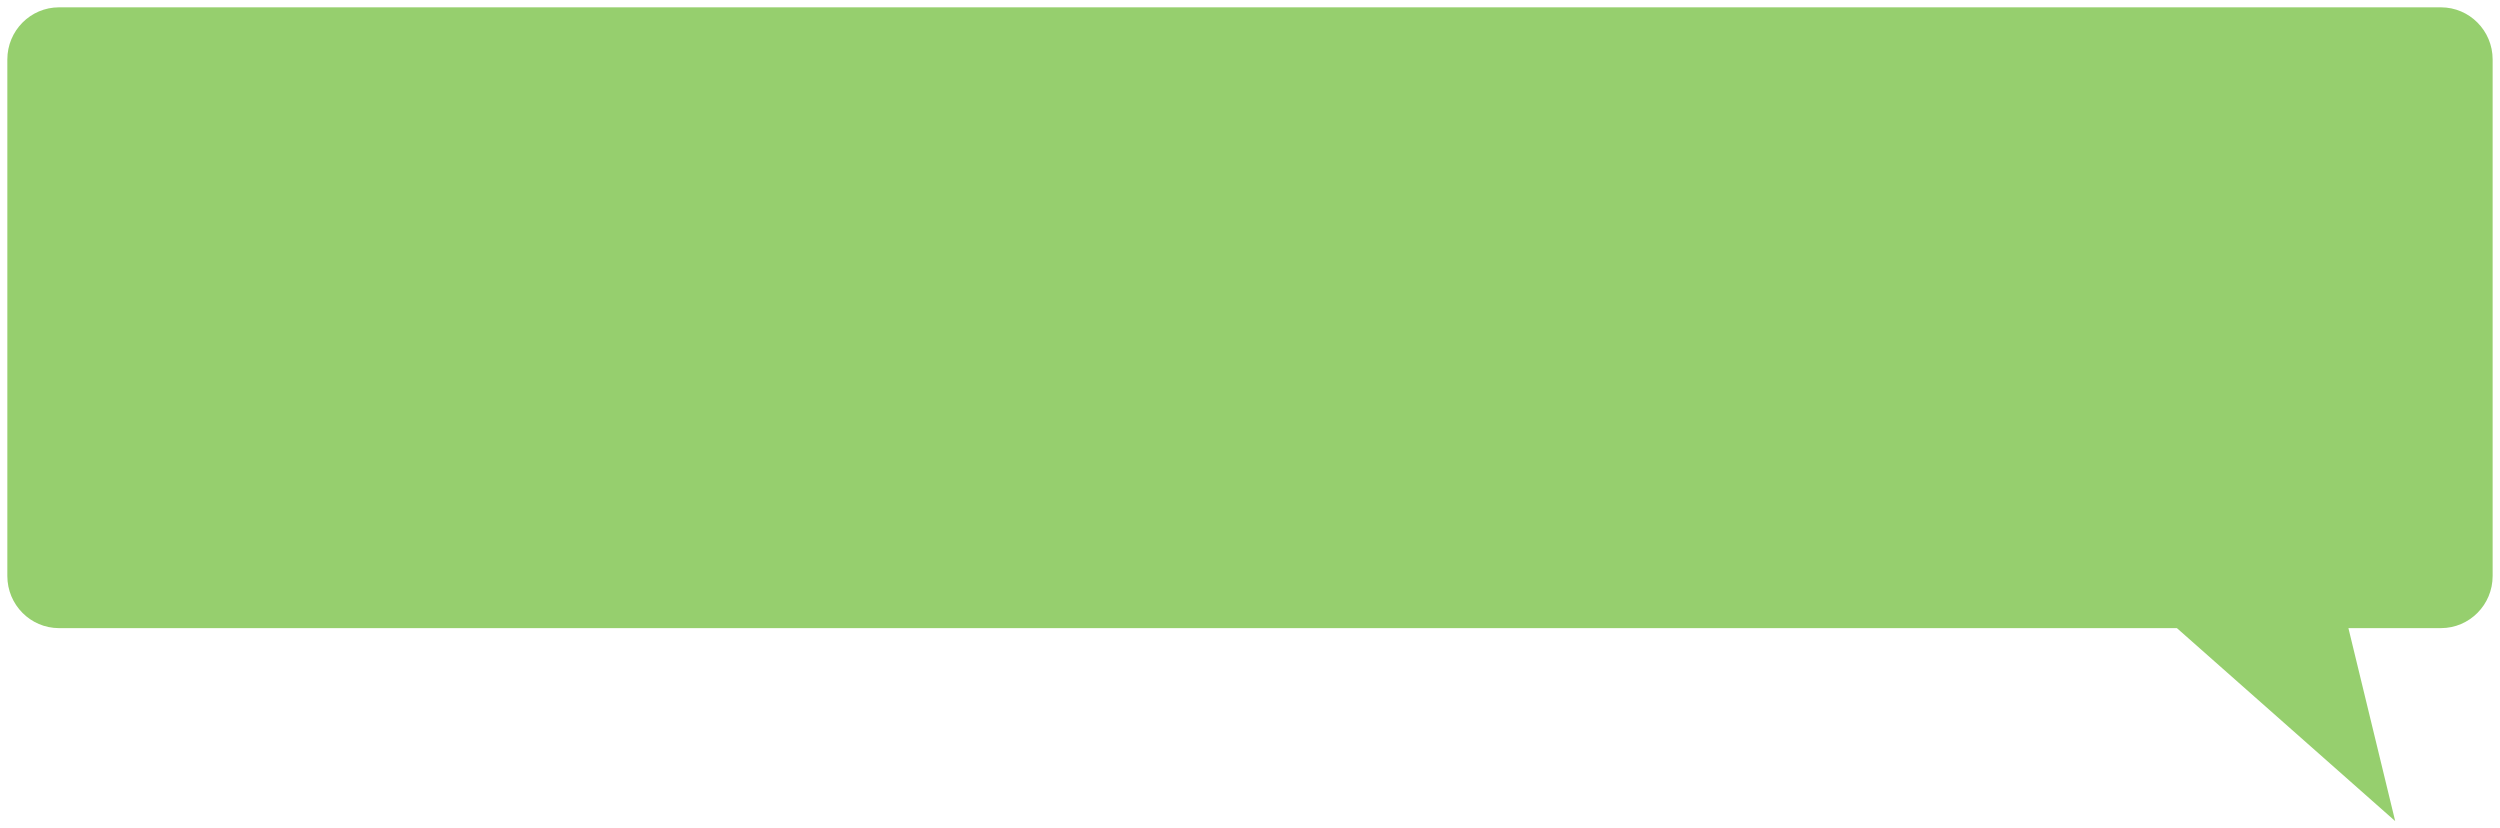 <?xml version="1.0" encoding="UTF-8"?> <svg xmlns="http://www.w3.org/2000/svg" viewBox="0 0 340.98 112.99" data-guides="{&quot;vertical&quot;:[],&quot;horizontal&quot;:[]}"><defs></defs><path fill="#96cf6e" stroke="none" fill-opacity="1" stroke-width="1" stroke-opacity="1" id="tSvg3103253d12" title="Path 2" d="M1 8.112C1 4.184 4.158 1 8.053 1C125.276 1 215.7 1 332.923 1C336.818 1 339.976 4.184 339.976 8.112C339.976 41.33 339.976 45.342 339.976 78.56C339.976 82.488 336.818 85.672 332.923 85.672C328.717 85.672 324.511 85.672 320.305 85.672C322.432 94.445 324.558 103.219 326.685 111.992C316.761 103.219 306.837 94.445 296.913 85.672C191.693 85.672 113.273 85.672 8.053 85.672C4.158 85.672 1 82.488 1 78.56C1 45.342 1 41.33 1 8.112Z"></path></svg> 